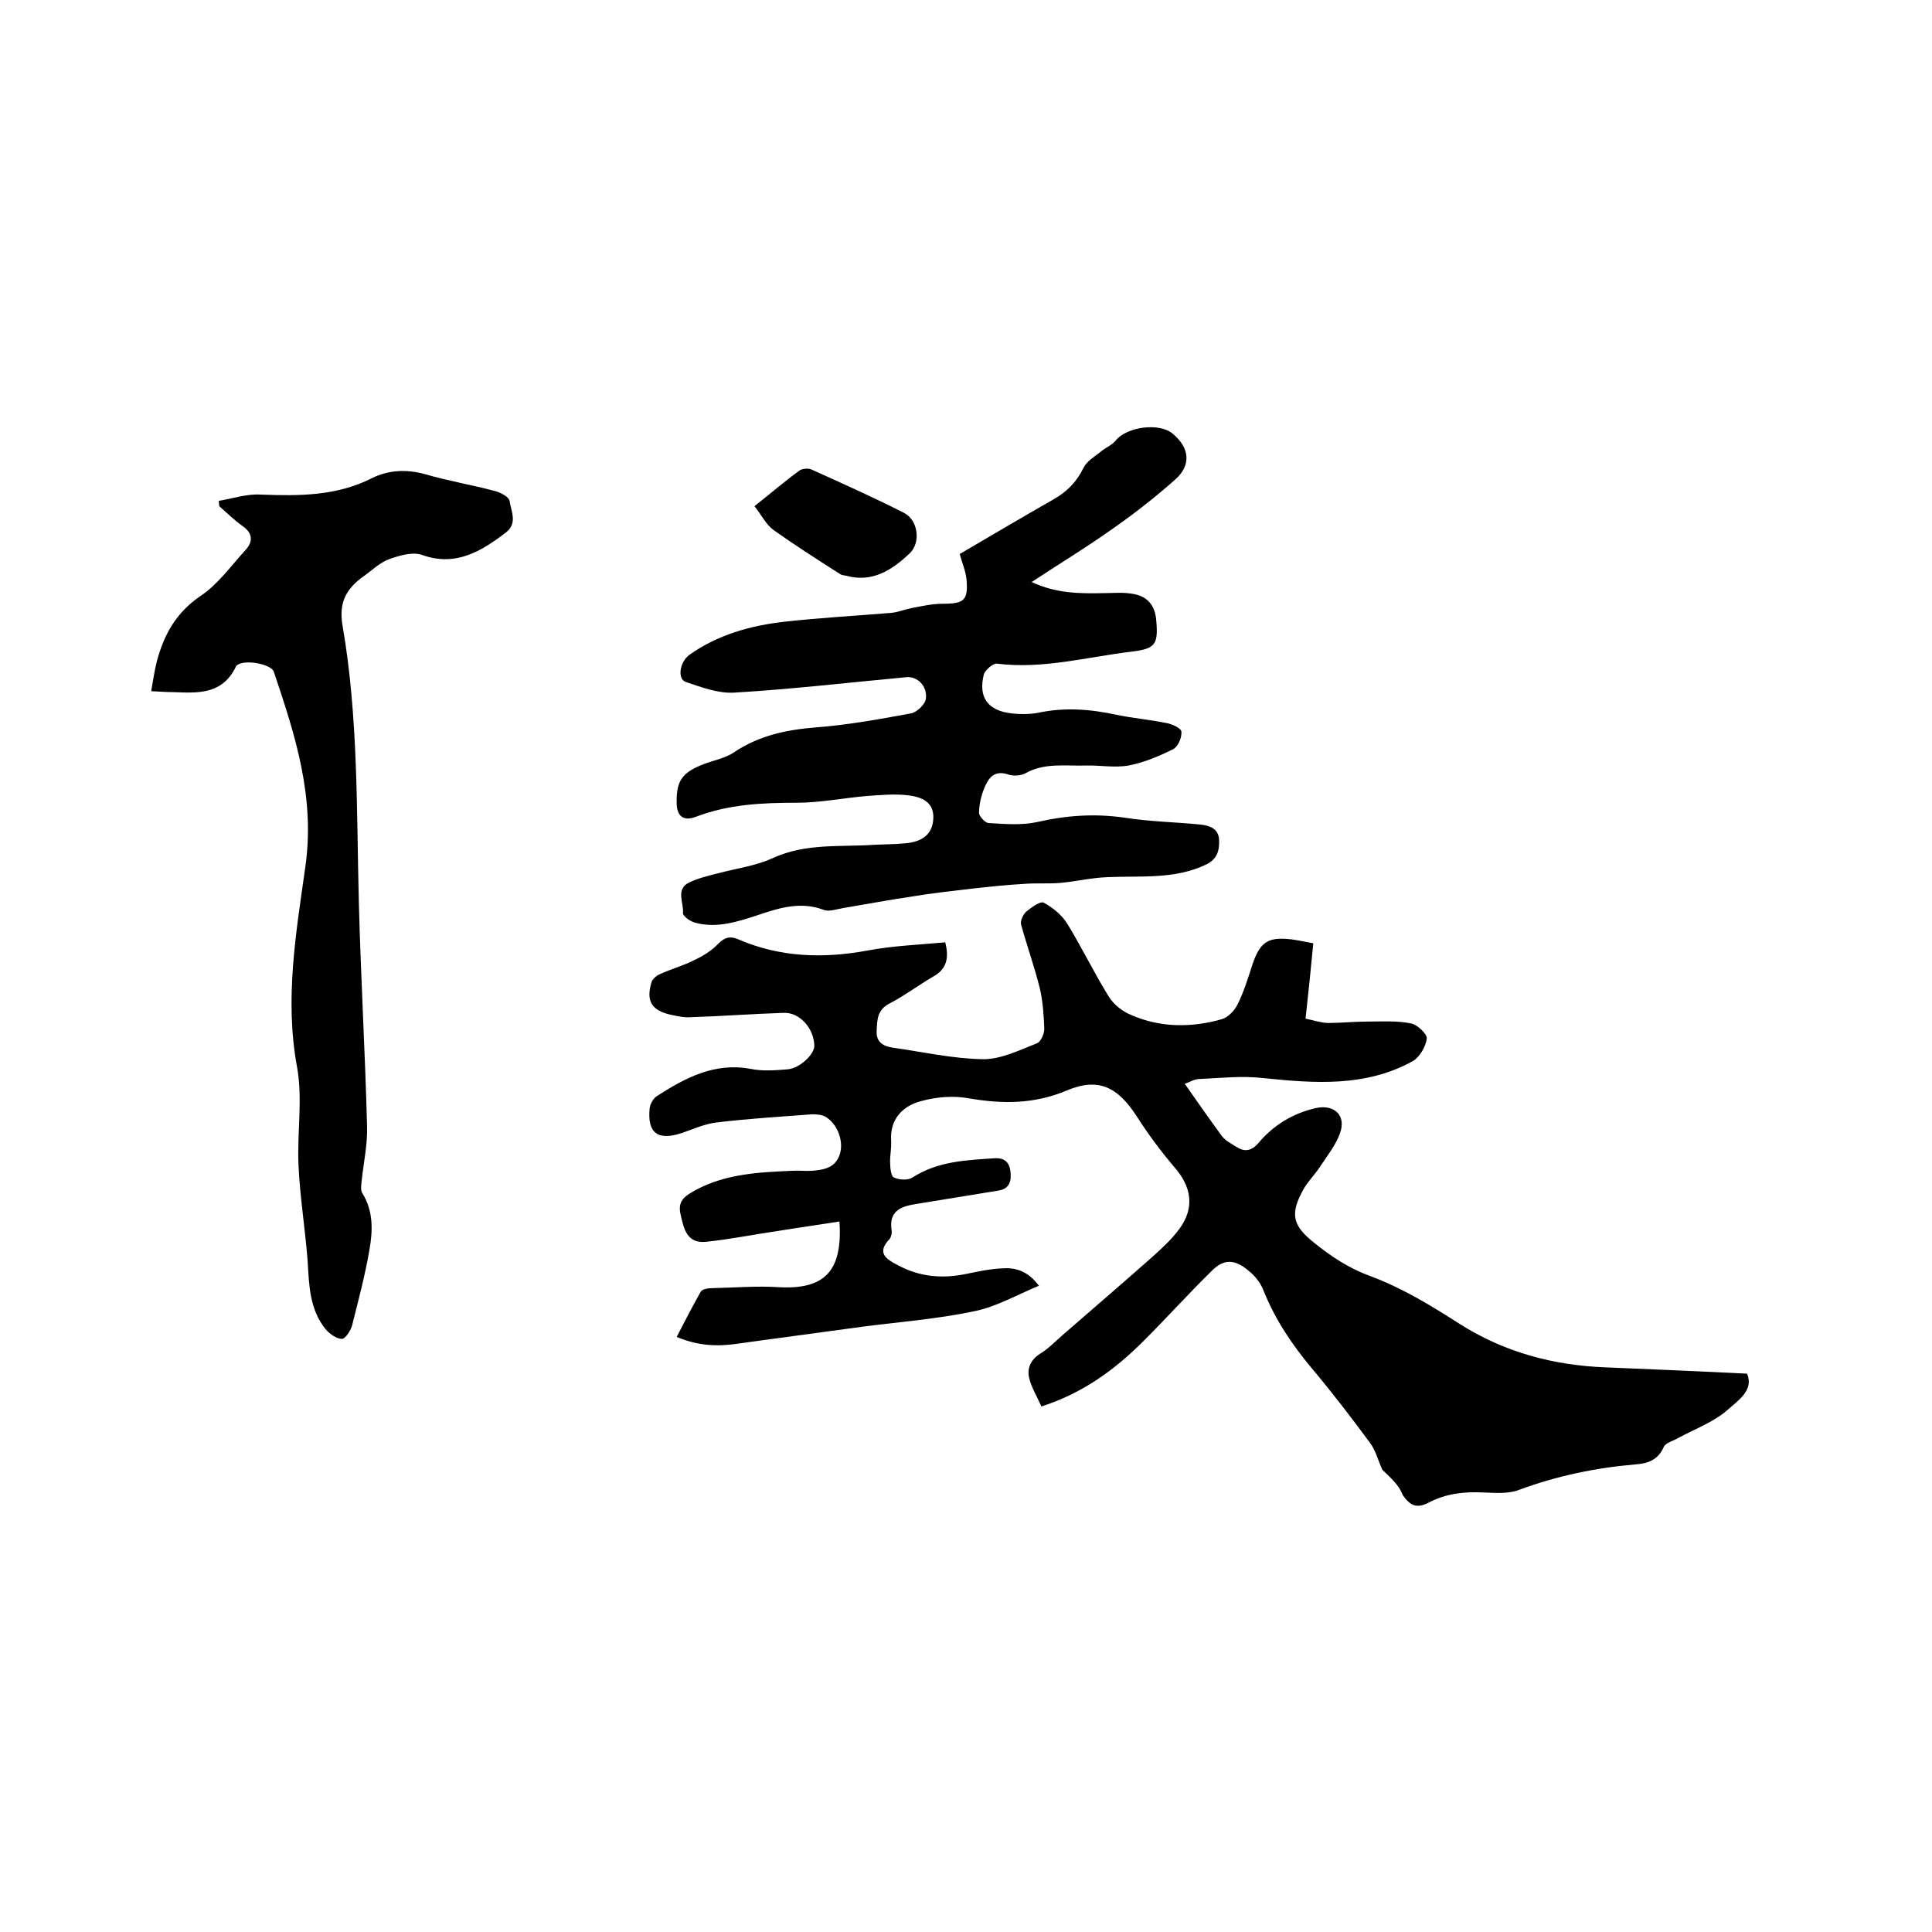 <svg enable-background="new 0 0 400 400" viewBox="0 0 400 400" xmlns="http://www.w3.org/2000/svg"><path d="m286.2 304.3c-.9-2-1.4-4-2.5-5.5-3.9-5.3-7.9-10.5-12.1-15.5-4.1-4.9-7.6-10.1-10-16.1-.6-1.6-1.8-3.1-3.2-4.2-2.8-2.3-5-2.4-7.5.1-4.8 4.7-9.3 9.7-14.1 14.5-5.9 5.9-12.5 10.8-21.2 13.6-.8-1.9-2-3.8-2.5-5.8s.2-3.8 2.2-5.1c1.7-1 3.1-2.5 4.6-3.8 6.2-5.4 12.5-10.8 18.6-16.2 2-1.8 4.1-3.7 5.7-5.9 3.2-4.4 2.5-8.7-1.1-12.8-2.8-3.3-5.4-6.8-7.7-10.4-4-6.2-8-8.2-14.6-5.4-6.7 2.8-13.2 2.8-20.2 1.6-3.2-.6-6.8-.3-10 .6-3.7 1-6.4 3.7-6.1 8.2.1 1.6-.3 3.2-.2 4.7 0 1 .2 2.7.8 2.9 1.1.5 2.9.6 3.8 0 5.3-3.4 11.1-3.6 17.1-4 2.1-.1 3 1 3.2 2.7.2 1.8 0 3.6-2.5 4-5.7.9-11.5 1.9-17.2 2.8-3.1.5-5.5 1.5-4.9 5.4.1.6-.1 1.4-.4 1.8-2.8 2.9-.7 4.2 1.6 5.4 4.6 2.5 9.4 2.9 14.5 1.8 2.4-.5 4.8-1 7.2-1.1 2.7-.2 5.3.5 7.6 3.6-4.6 1.9-8.9 4.4-13.5 5.3-7.6 1.6-15.5 2.2-23.2 3.2-8.6 1.2-17.2 2.3-25.7 3.5-4.1.6-8 .5-12.6-1.4 1.7-3.3 3.3-6.4 5-9.4.3-.5 1.5-.7 2.3-.7 4.6-.1 9.3-.5 13.9-.2 9.3.5 13.2-3.2 12.5-13.6-4.4.7-8.7 1.3-13 2-4.9.7-9.7 1.7-14.6 2.2-3.9.4-4.6-2.5-5.3-5.7-.7-3 1.2-3.9 3.1-5 6.3-3.4 13.2-3.7 20-4 1.4-.1 2.8.1 4.1 0 2.5-.2 4.9-.6 5.8-3.5.8-2.7-.5-6.2-3-7.7-.7-.4-1.8-.5-2.7-.5-6.6.5-13.3.9-19.9 1.7-2.5.3-4.8 1.4-7.2 2.2-4.9 1.6-7.1 0-6.6-5.1.1-.9.7-2 1.4-2.5 5.9-3.8 12-7.1 19.5-5.7 2.4.5 5.1.3 7.6.1 2.6-.2 5.6-3.1 5.6-4.9-.1-3.6-3-6.9-6.3-6.8-6.4.2-12.9.7-19.3.9-1.3.1-2.7-.2-4.1-.5-4-.9-5.2-2.8-4-6.8.2-.6 1-1.3 1.7-1.6 2.4-1.1 5-1.8 7.3-3 1.7-.8 3.3-1.8 4.6-3.1 1.4-1.5 2.6-1.9 4.4-1.1 8.6 3.7 17.5 4 26.7 2.3 5.3-1 10.7-1.2 16.1-1.7.8 3.1.4 5.5-2.5 7.1-3.1 1.8-6 4-9.1 5.6-2.5 1.3-2.5 3.4-2.6 5.7s1.4 3.1 3.3 3.4c6.3.9 12.5 2.3 18.8 2.4 3.7 0 7.5-1.9 11.1-3.3.8-.3 1.6-2.1 1.5-3.2-.1-2.7-.3-5.5-.9-8.1-1.1-4.5-2.7-8.9-3.9-13.3-.2-.7.4-2 1-2.6 1.1-.9 3-2.3 3.7-1.9 1.9 1 3.8 2.6 4.9 4.4 3 4.9 5.5 10.1 8.6 15.1 1 1.6 2.8 3 4.5 3.7 6.1 2.7 12.6 2.7 18.9.9 1.3-.4 2.6-1.8 3.2-3 1.3-2.6 2.2-5.5 3.1-8.3 1.6-4.7 3.2-5.8 8.2-5.2 1.4.2 2.8.5 4.4.8-.5 5.3-1 10.2-1.6 15.6 1.5.3 3 .8 4.5.9 2.8 0 5.7-.3 8.6-.3s5.9-.2 8.8.4c1.3.3 3.3 2.2 3.2 3.1-.2 1.7-1.5 3.9-2.9 4.7-9.8 5.4-20.3 4.6-31 3.5-4.4-.5-8.8 0-13.2.2-1 0-1.9.6-3 1 2.6 3.7 5.1 7.3 7.6 10.7.7 1 1.9 1.6 3 2.3 1.7 1.1 3.1 1 4.6-.7 3.1-3.7 7.1-6.2 12-7.3 3.8-.8 6.3 1.6 4.9 5.3-.9 2.5-2.7 4.7-4.2 7-1 1.5-2.3 2.8-3.2 4.3-3 5.3-2.5 7.7 2.2 11.4 3.5 2.8 7.1 5.2 11.5 6.8 6.5 2.4 12.6 6.1 18.5 9.9 9.3 5.9 19.5 8.6 30.3 9 9.6.4 19.2.8 29.2 1.3 1.5 3.4-1.9 5.6-3.9 7.4-2.9 2.6-6.8 4-10.3 5.9-1 .6-2.6 1-3 1.8-1.2 2.8-3.3 3.5-6 3.7-8.2.7-16.3 2.4-24.1 5.3-2.2.8-4.8.6-7.2.5-4-.2-7.8.2-11.4 2.1-2.5 1.3-3.9.6-5.4-1.6-.8-2.2-2.7-3.7-4.2-5.2z"/><path d="m198.7 114.7c6.5-3.8 12.9-7.6 19.4-11.3 2.8-1.6 4.8-3.6 6.2-6.5.7-1.4 2.2-2.3 3.5-3.3 1-.9 2.4-1.4 3.2-2.4 2.2-2.8 9-3.8 11.8-1.4 3.5 2.9 3.9 6.5.5 9.5-4.3 3.8-8.9 7.4-13.7 10.7-5.1 3.6-10.4 6.8-16 10.5 5.1 2.4 10 2.4 14.9 2.3 1.9 0 3.8-.2 5.7.1 3.3.4 5 2.4 5.2 5.7.4 4.8-.2 5.7-5 6.3-9.3 1.1-18.5 3.7-28 2.5-.8-.1-2.4 1.3-2.7 2.2-1.2 4.8.8 7.5 5.7 8.1 1.8.2 3.6.2 5.4-.1 5.5-1.2 10.9-.8 16.4.4 3.4.7 6.9 1 10.3 1.7 1.2.2 3.1 1.1 3.1 1.8.1 1.2-.7 3.1-1.7 3.6-3 1.5-6.1 2.8-9.3 3.4-2.9.5-5.9-.1-8.9 0-4.2.1-8.5-.6-12.4 1.6-.9.5-2.4.6-3.4.3-3.1-1.1-4.3.7-5.2 3-.6 1.5-1 3.3-1 4.9 0 .7 1.3 2.1 2 2.1 3.3.2 6.8.5 10-.2 6.1-1.4 12-1.8 18.2-.9 5.1.8 10.3.9 15.5 1.4 2 .2 3.9.8 4 3.2.1 2.2-.4 4-2.7 5.1-6.5 3.1-13.4 2.3-20.3 2.6-3.3.1-6.6.9-9.9 1.2-2.5.2-5 0-7.5.2-3.6.2-7.3.6-10.9 1-4.1.5-8.1.9-12.2 1.6-4.8.7-9.5 1.6-14.3 2.4-1.3.2-2.9.8-4 .4-4.7-1.8-9.1-.5-13.5 1-4.3 1.4-8.7 2.9-13.3 1.6-1-.3-2.5-1.4-2.4-2 .2-2.1-1.6-4.9 1.3-6.3 1.9-.9 4-1.4 6-1.9 3.7-1 7.7-1.5 11.2-3.1 6.9-3.2 14.1-2.3 21.2-2.8 2.1-.1 4.2-.1 6.3-.3 3.6-.3 5.5-1.9 5.8-4.7.3-2.9-1.1-4.7-4.9-5.2-2.9-.4-5.9-.1-8.8.1-4.8.4-9.7 1.4-14.5 1.4-7.1 0-14.1.3-20.9 2.9-2.6 1-4-.1-4-2.9-.1-4.6 1.2-6.3 5.6-8 2.1-.8 4.4-1.2 6.2-2.4 5.2-3.5 10.8-4.7 17-5.2 6.6-.5 13.2-1.7 19.7-2.9 1.2-.2 3-1.9 3.1-3.1.3-2.6-1.8-4.6-4-4.4-11.9 1.1-23.8 2.5-35.7 3.2-3.3.2-6.7-1.1-10-2.2-1.8-.6-1.3-4.1.7-5.6 5.9-4.2 12.7-6.1 19.9-6.9s14.5-1.2 21.8-1.8c1.4-.1 2.8-.7 4.3-1 2.1-.4 4.3-.9 6.5-.9 4.4 0 5.3-.7 4.9-5.1-.2-1.8-.9-3.3-1.4-5.2z"/><path d="m45.3 103.7c2.9-.5 5.9-1.5 8.8-1.3 7.9.3 15.6.3 22.9-3.4 3.4-1.7 7.2-1.9 11.1-.8 4.8 1.4 9.7 2.2 14.5 3.5 1.1.3 2.8 1.2 2.9 2 .3 2.1 1.7 4.6-.7 6.5-5.1 3.9-10.4 7.2-17.4 4.7-2-.7-4.7.1-6.9.9-1.9.7-3.5 2.3-5.2 3.5-3.5 2.5-5.2 5.3-4.4 10.1 3.3 19 2.9 38.3 3.4 57.6.4 15.4 1.3 30.9 1.7 46.3.1 3.6-.7 7.3-1.1 11-.1.9-.3 2.1.1 2.7 2.3 3.7 2.2 7.7 1.5 11.7-.9 5.3-2.3 10.5-3.6 15.7-.3 1.1-1.4 2.8-2.1 2.8-1.1 0-2.5-1-3.3-1.9-3.4-4.1-3.5-9.1-3.8-14.1-.5-6.7-1.6-13.3-1.9-20-.3-6.8.9-13.7-.3-20.3-2.6-14-.2-27.8 1.7-41.3 2.1-14.6-2.1-27.4-6.5-40.5-.6-1.8-7.1-2.8-7.9-1-2.8 5.7-7.8 5.4-12.8 5.2-1.4 0-2.7-.1-4.7-.2.4-2.3.7-4.3 1.2-6.3 1.5-5.5 4-10 9-13.4 3.6-2.4 6.3-6.2 9.3-9.5 1.6-1.7 1.6-3.5-.6-5-1.7-1.2-3.2-2.7-4.8-4.1 0-.3-.1-.7-.1-1.1z"/><path d="m156.2 104.8c3.3-2.6 6.2-5.1 9.2-7.3.6-.5 1.9-.6 2.6-.3 6.4 2.9 12.9 5.8 19.2 9 2.9 1.5 3.5 6.2 1.1 8.4-3.6 3.4-7.7 6.1-13.1 4.6-.4-.1-.9-.1-1.2-.3-4.7-3-9.4-6-13.9-9.2-1.6-1.2-2.5-3.2-3.9-4.9z"/></svg>